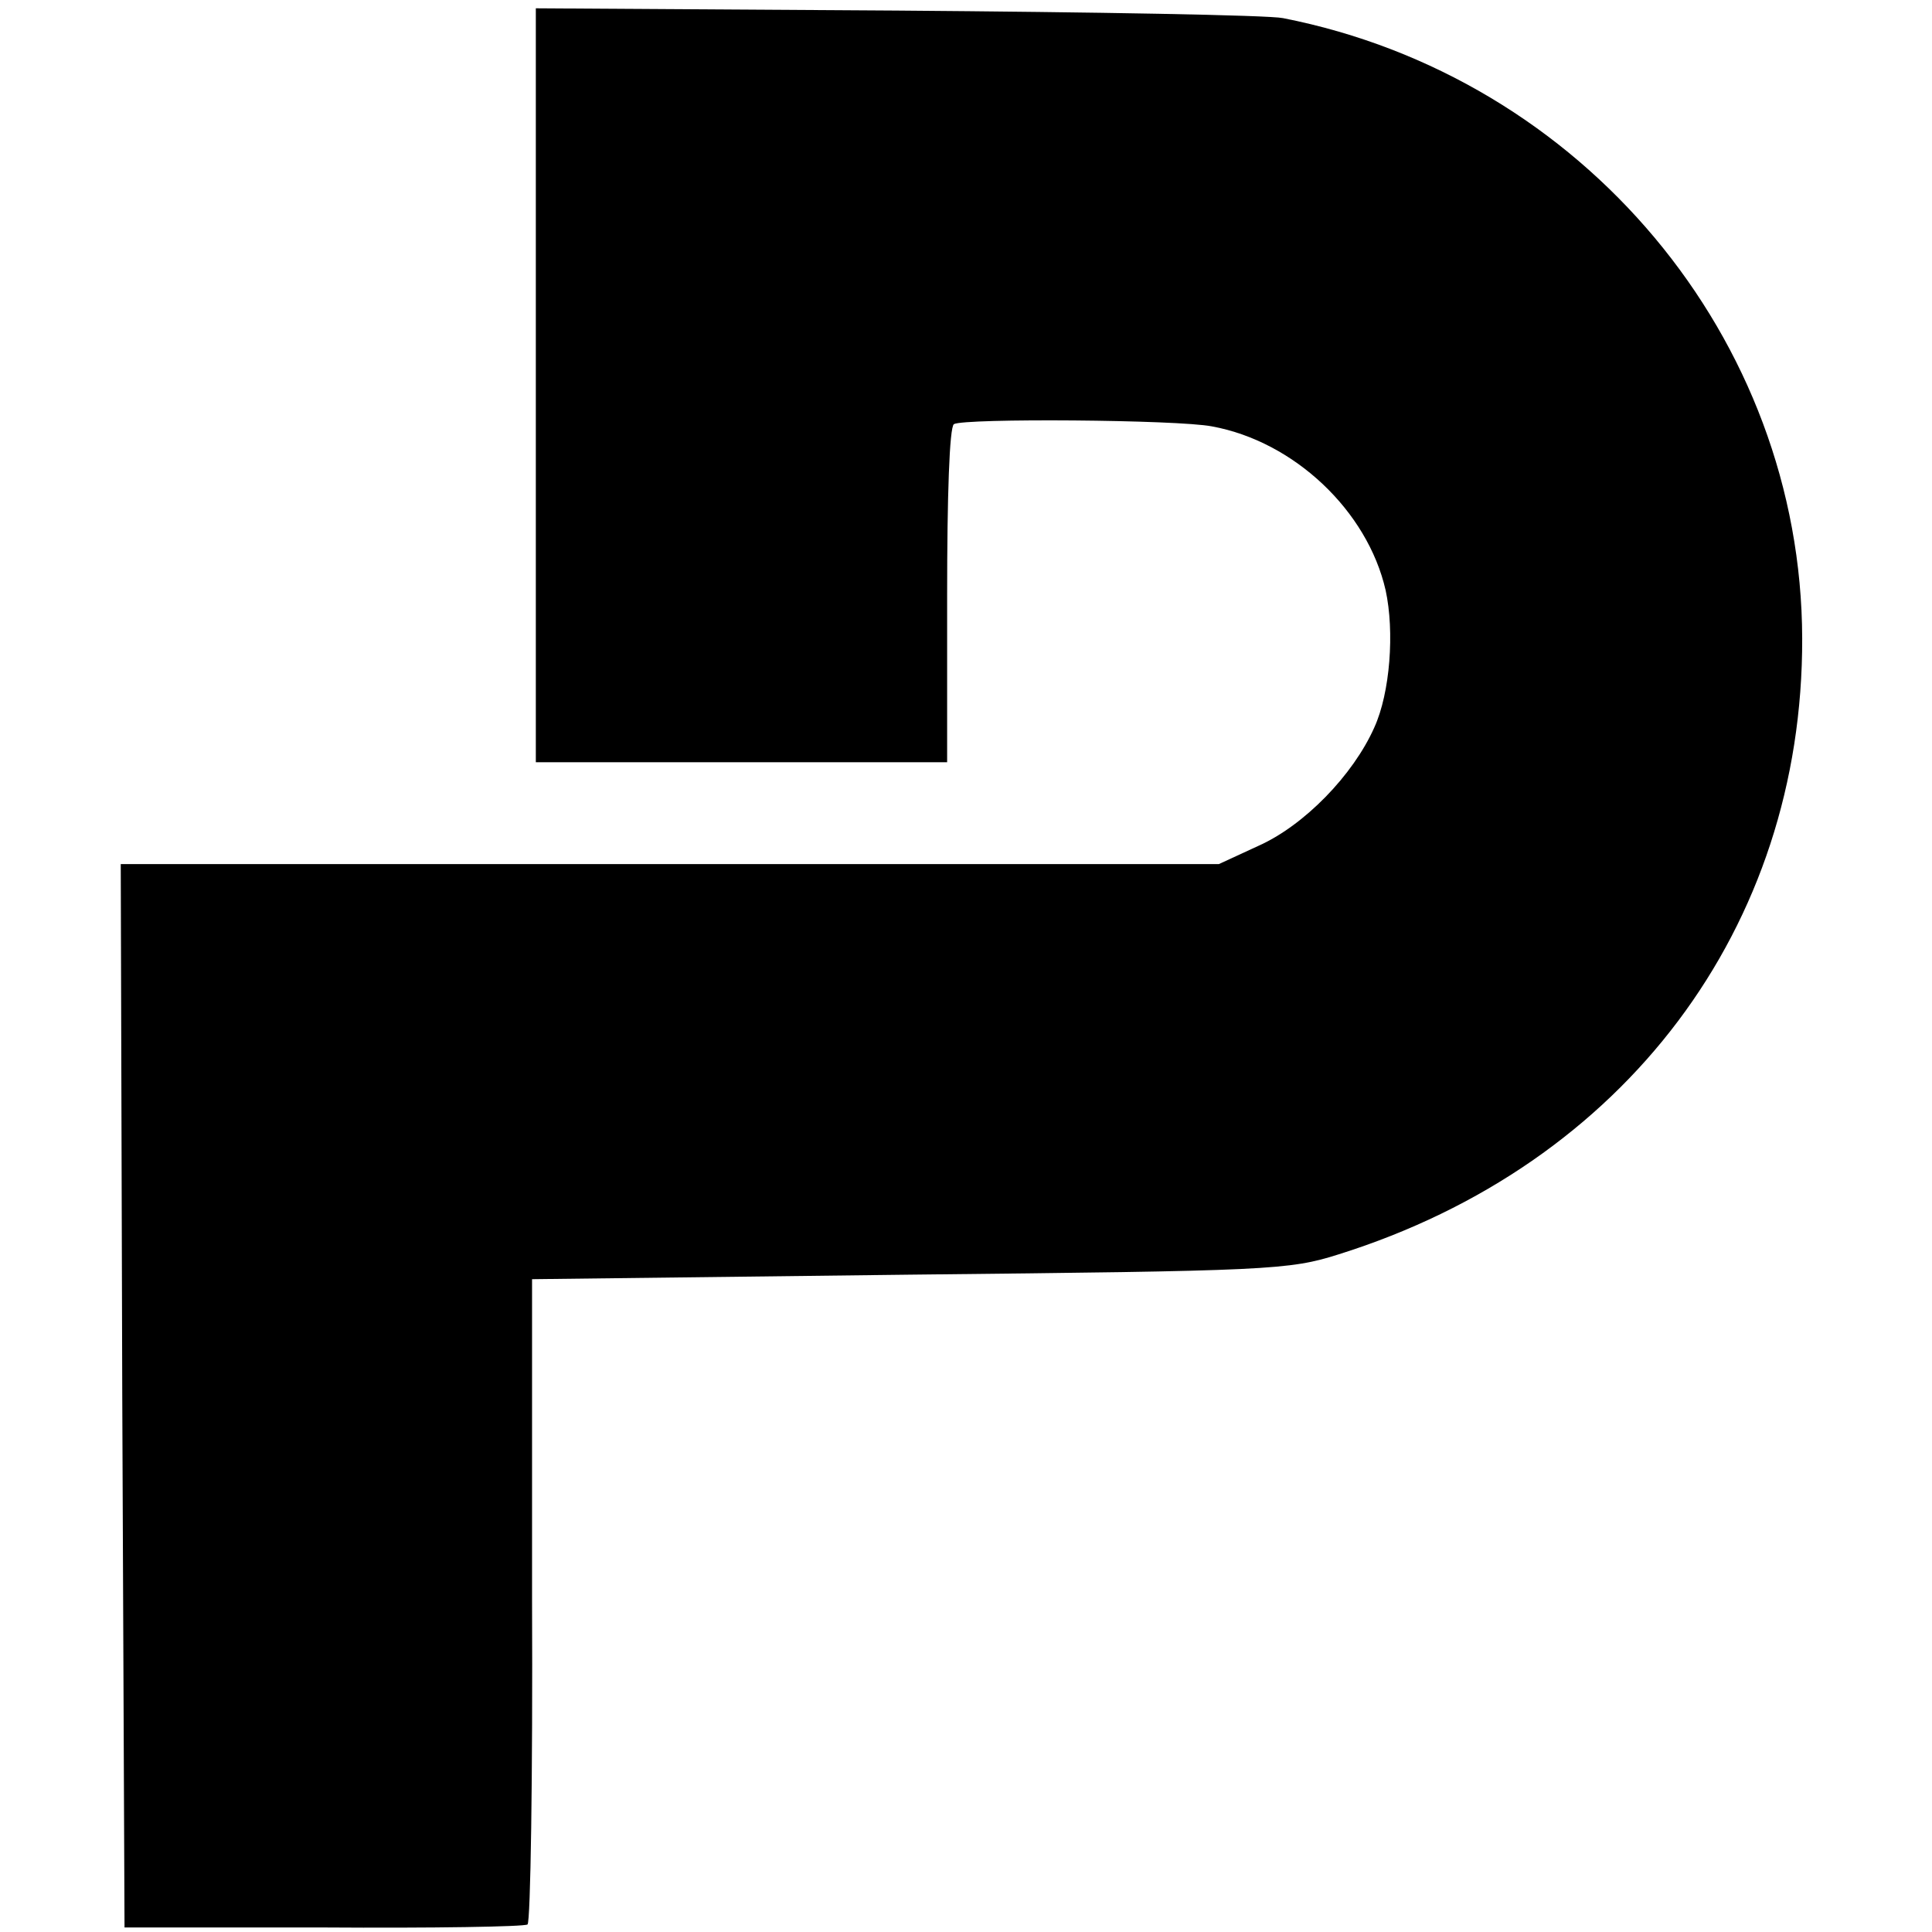 <?xml version="1.0" standalone="no"?>
<!DOCTYPE svg PUBLIC "-//W3C//DTD SVG 20010904//EN"
 "http://www.w3.org/TR/2001/REC-SVG-20010904/DTD/svg10.dtd">
<svg version="1.0" xmlns="http://www.w3.org/2000/svg"
 width="256pt" height="256pt" viewBox="0 0 256 256"
 preserveAspectRatio="xMidYMid meet">
<g transform="translate(0,256) scale(0.1,-0.1)"
fill="#000000" stroke="none">
<path d="M710 2050 l0 -500 273 0 272 0 0 221 c0 131 3 223 9 227 14 8 296 6
342 -3 109 -20 206 -112 230 -217 12 -55 6 -136 -15 -182 -28 -63 -93 -130
-154 -157 l-52 -24 -728 0 -727 0 2 -704 3 -705 263 0 c145 -1 267 1 271 4 4
3 7 196 6 430 l0 425 500 6 c477 5 503 6 569 27 379 119 615 433 614 816 -1
398 -291 744 -688 822 -19 4 -250 8 -512 10 l-478 3 0 -499z"/>
</g>
</svg>
